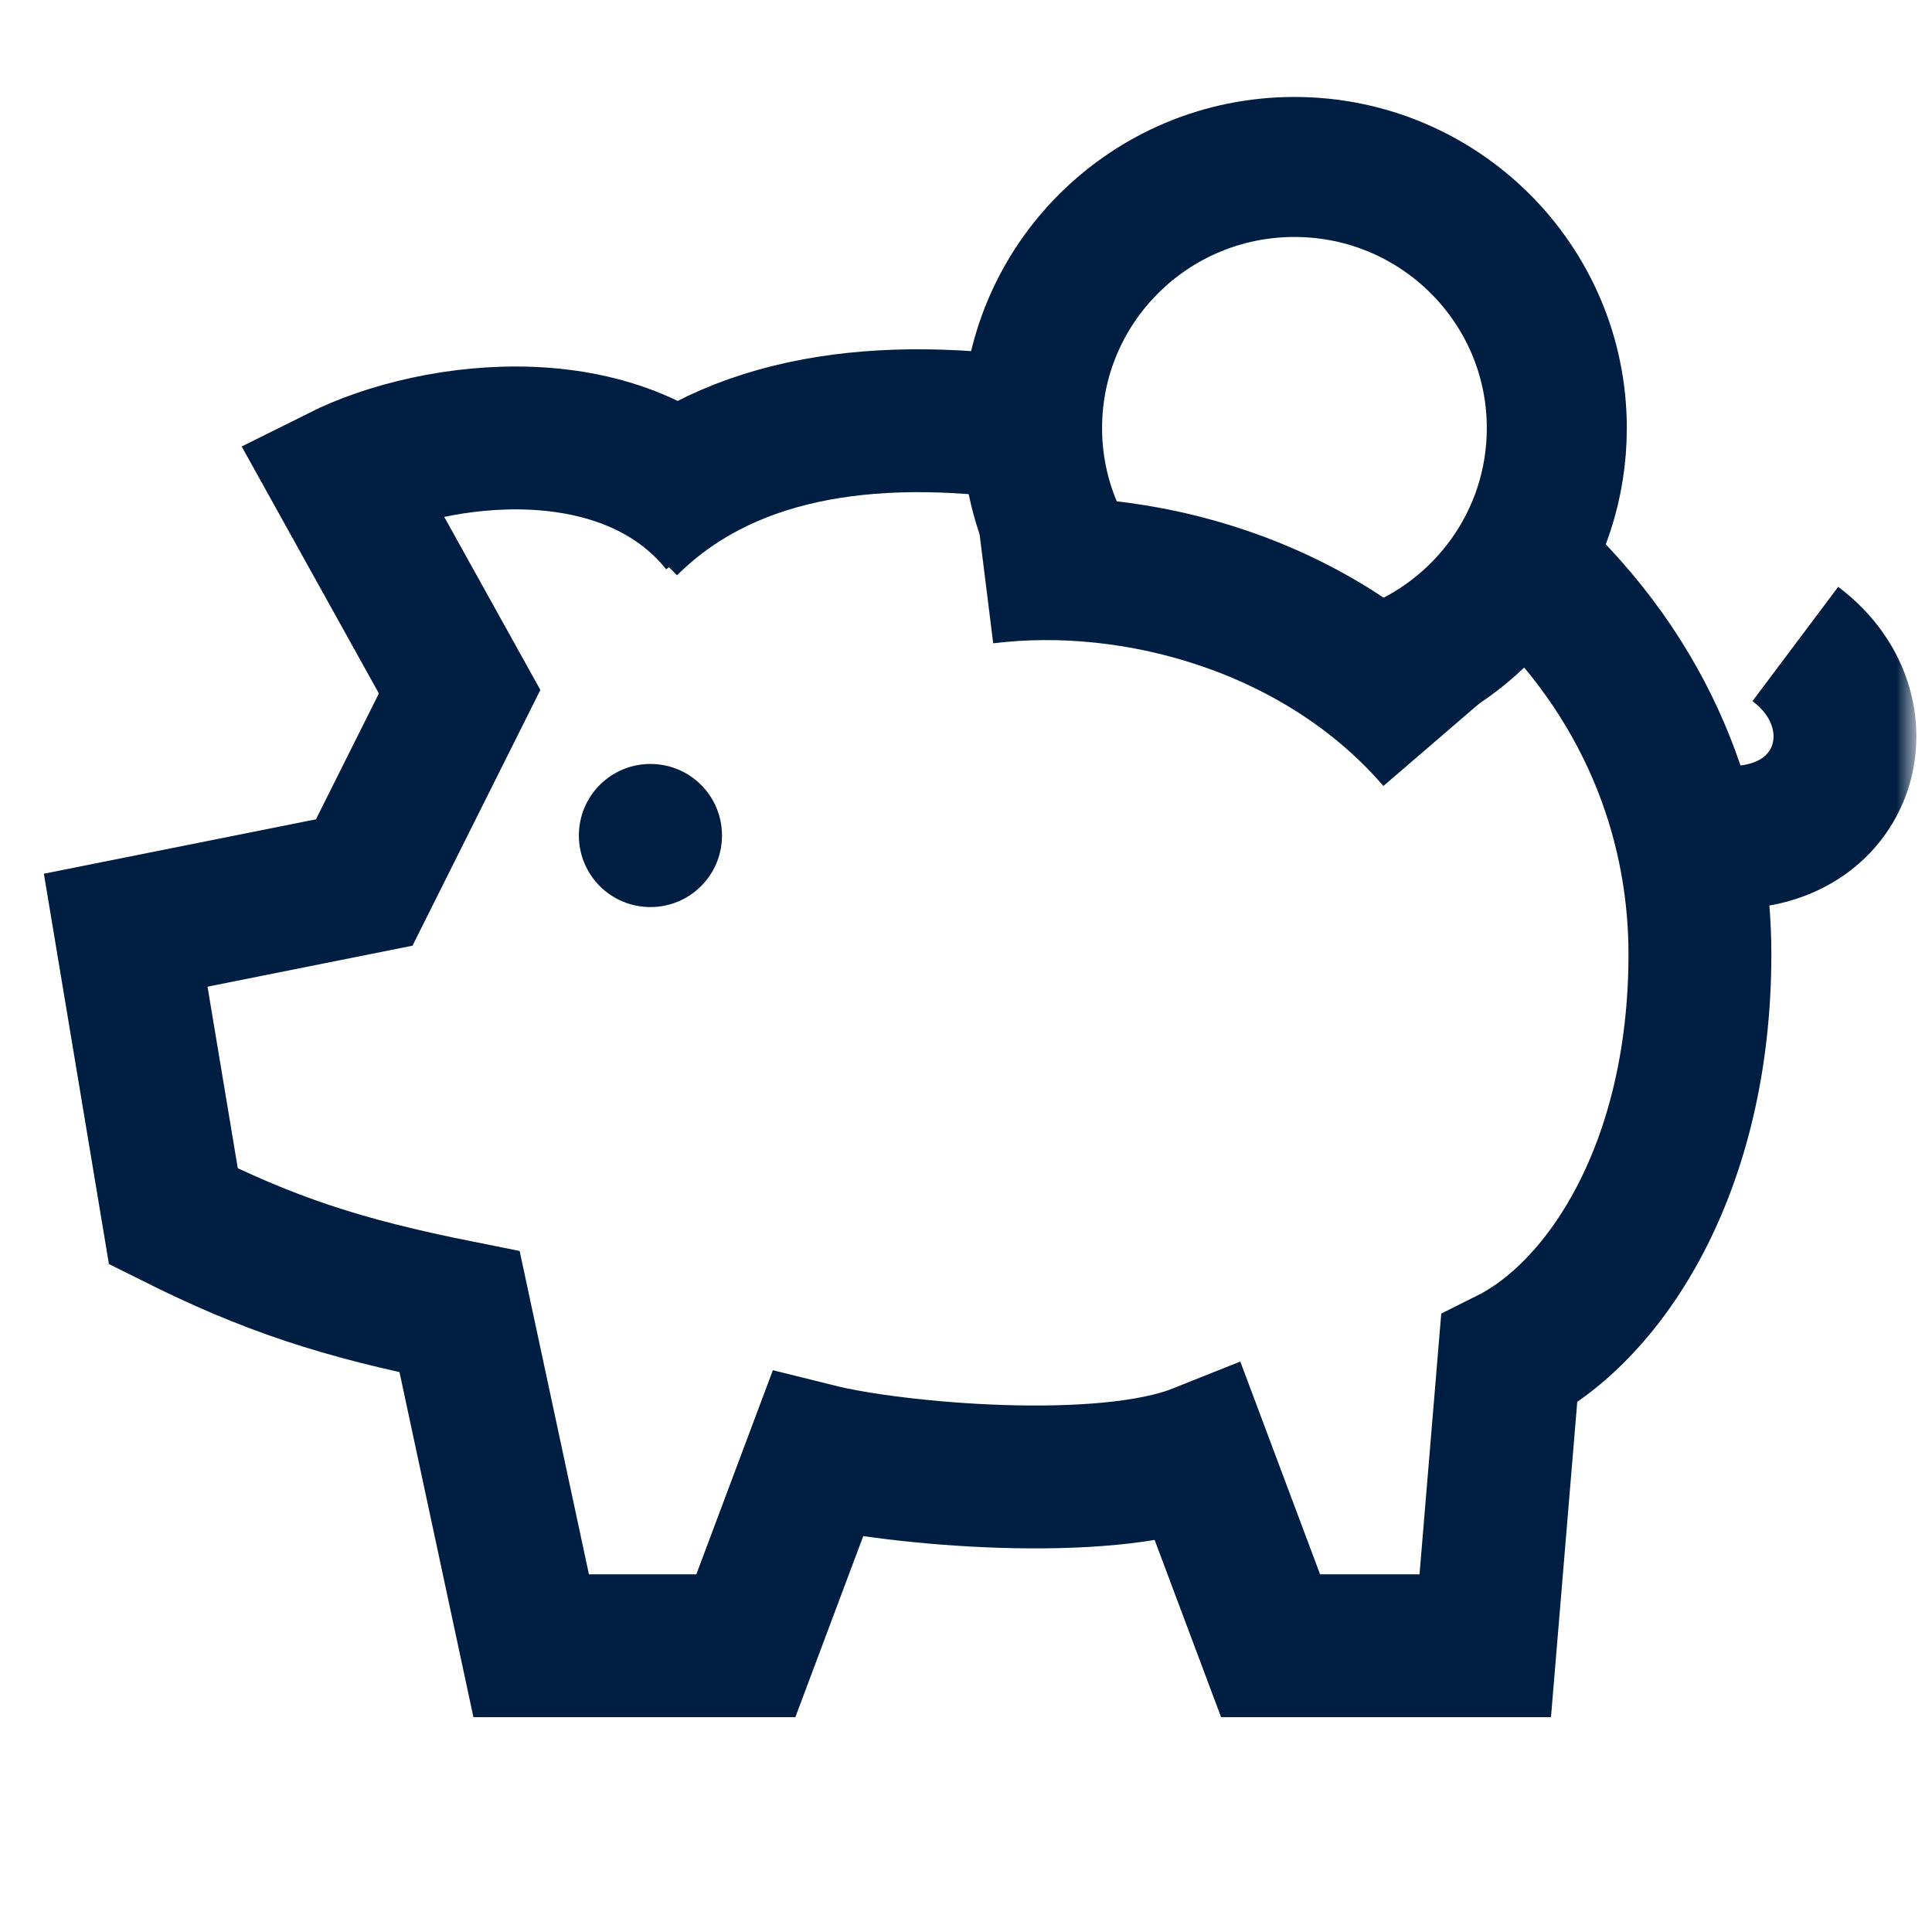 <svg width="81" height="80" viewBox="0 0 81 80" fill="none" xmlns="http://www.w3.org/2000/svg">
<mask id="mask0_269_874" style="mask-type:luminance" maskUnits="userSpaceOnUse" x="0" y="0" width="81" height="80">
<path d="M80.27 0H0.27V80H80.27V0Z" fill="white"/>
</mask>
<g mask="url(#mask0_269_874)">
<path d="M43.27 18C36.27 17 30.28 18 26.27 22M30.27 22C26.27 17 18.27 18 14.27 20L19.27 29L15.27 37L5.27 39L7.27 51C11.27 53 14.27 54 19.27 55L22.27 69H31.27L34.27 61C37.48 61.8 46.26 62.6 50.27 61L53.27 69H62.27L63.27 57C67.27 55 71.27 49 71.27 40C71.27 35 69.56 29.05 64.27 24" stroke="#001E41" stroke-width="5.99"/>
<path d="M27.27 32.03C28.93 32.03 30.27 33.37 30.27 35.03C30.27 36.69 28.93 38.03 27.27 38.03C25.61 38.03 24.27 36.69 24.27 35.03C24.27 33.37 25.61 32.03 27.27 32.03Z" fill="#001E41"/>
<path d="M58.11 28.22C62.29 26.67 65.27 22.66 65.27 17.95C65.27 11.9 60.34 7 54.27 7C48.2 7 43.27 11.9 43.27 17.95C43.27 19.67 43.67 21.29 44.38 22.74" stroke="#001E41" stroke-width="5.87"/>
<path d="M41.27 24C47.68 23.2 55.46 25.41 60.27 31" stroke="#001E41" stroke-width="5.99"/>
<path d="M71.27 35C77.27 36 79.27 30 75.27 27" stroke="#001E41" stroke-width="5.99"/>
</g>
</svg>
